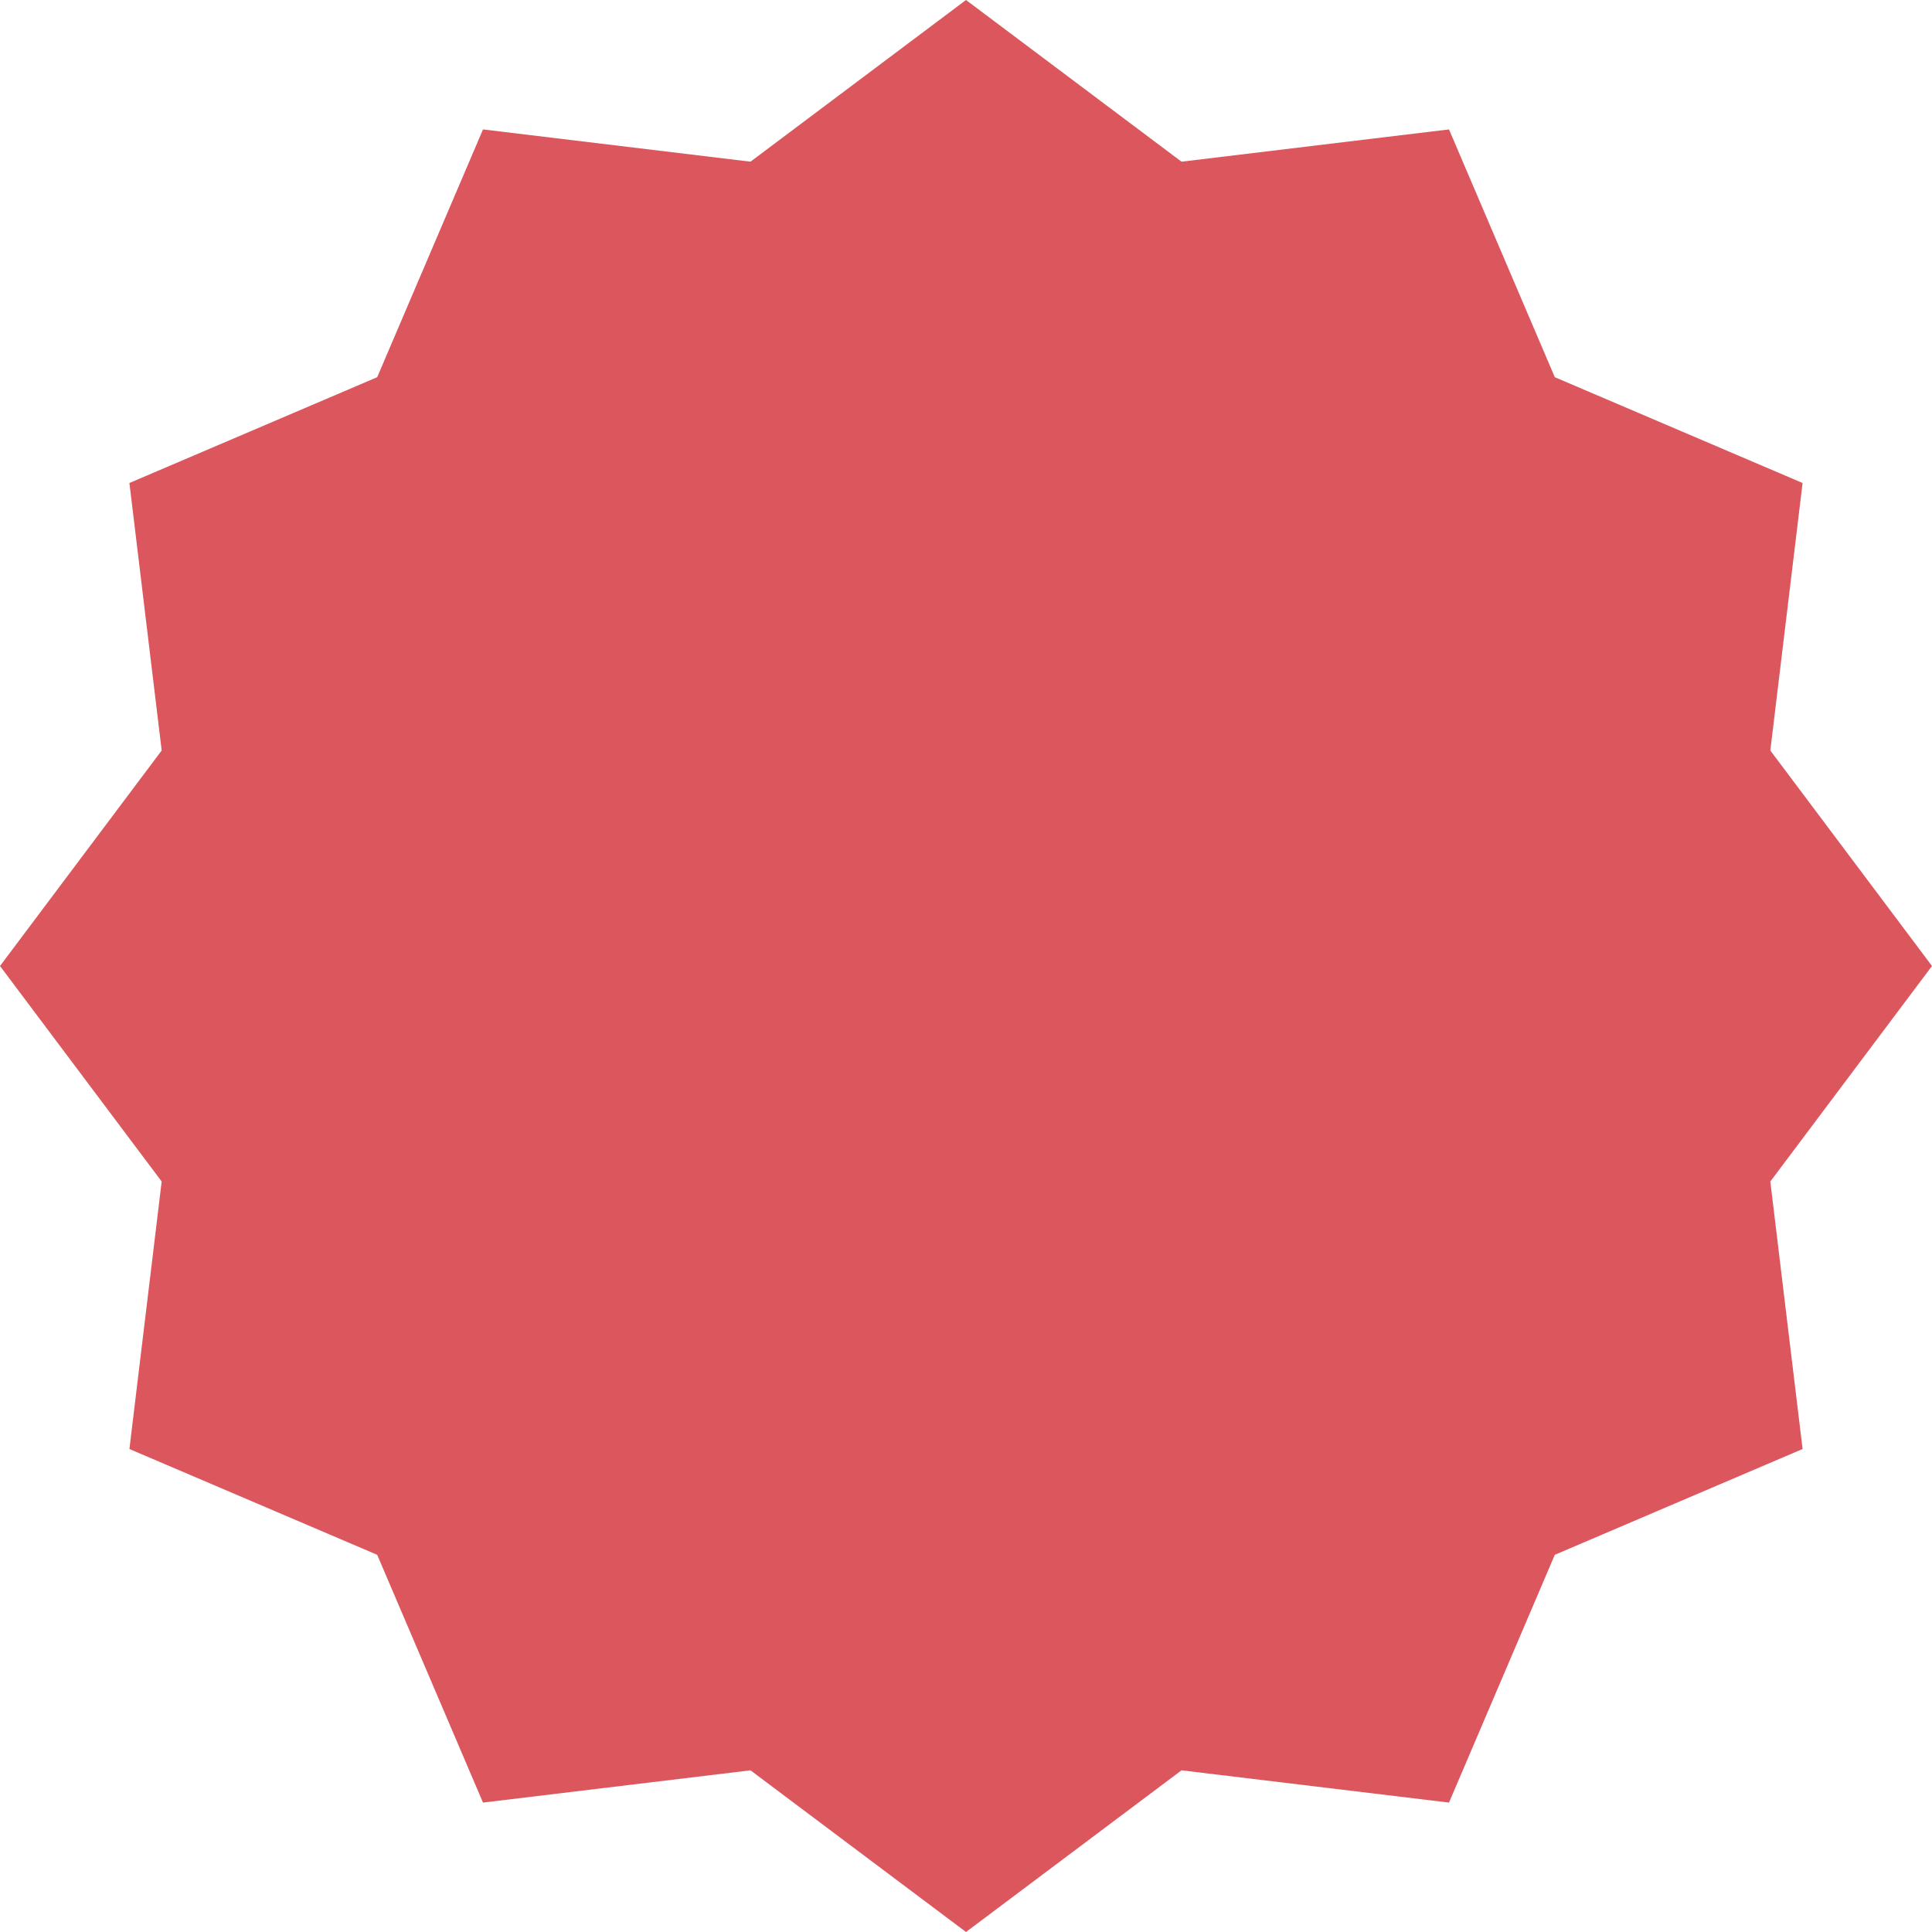 <?xml version="1.0" encoding="UTF-8"?> <svg xmlns="http://www.w3.org/2000/svg" width="600" height="600" viewBox="0 0 600 600" fill="none"> <path d="M300 0L366.931 50.212L450 40.192L482.858 117.142L559.808 150L549.788 233.069L600 300L549.788 366.931L559.808 450L482.858 482.858L450 559.808L366.931 549.788L300 600L233.069 549.788L150 559.808L117.142 482.858L40.192 450L50.212 366.931L0 300L50.212 233.069L40.192 150L117.142 117.142L150 40.192L233.069 50.212L300 0Z" fill="#DB565D"></path> </svg> 